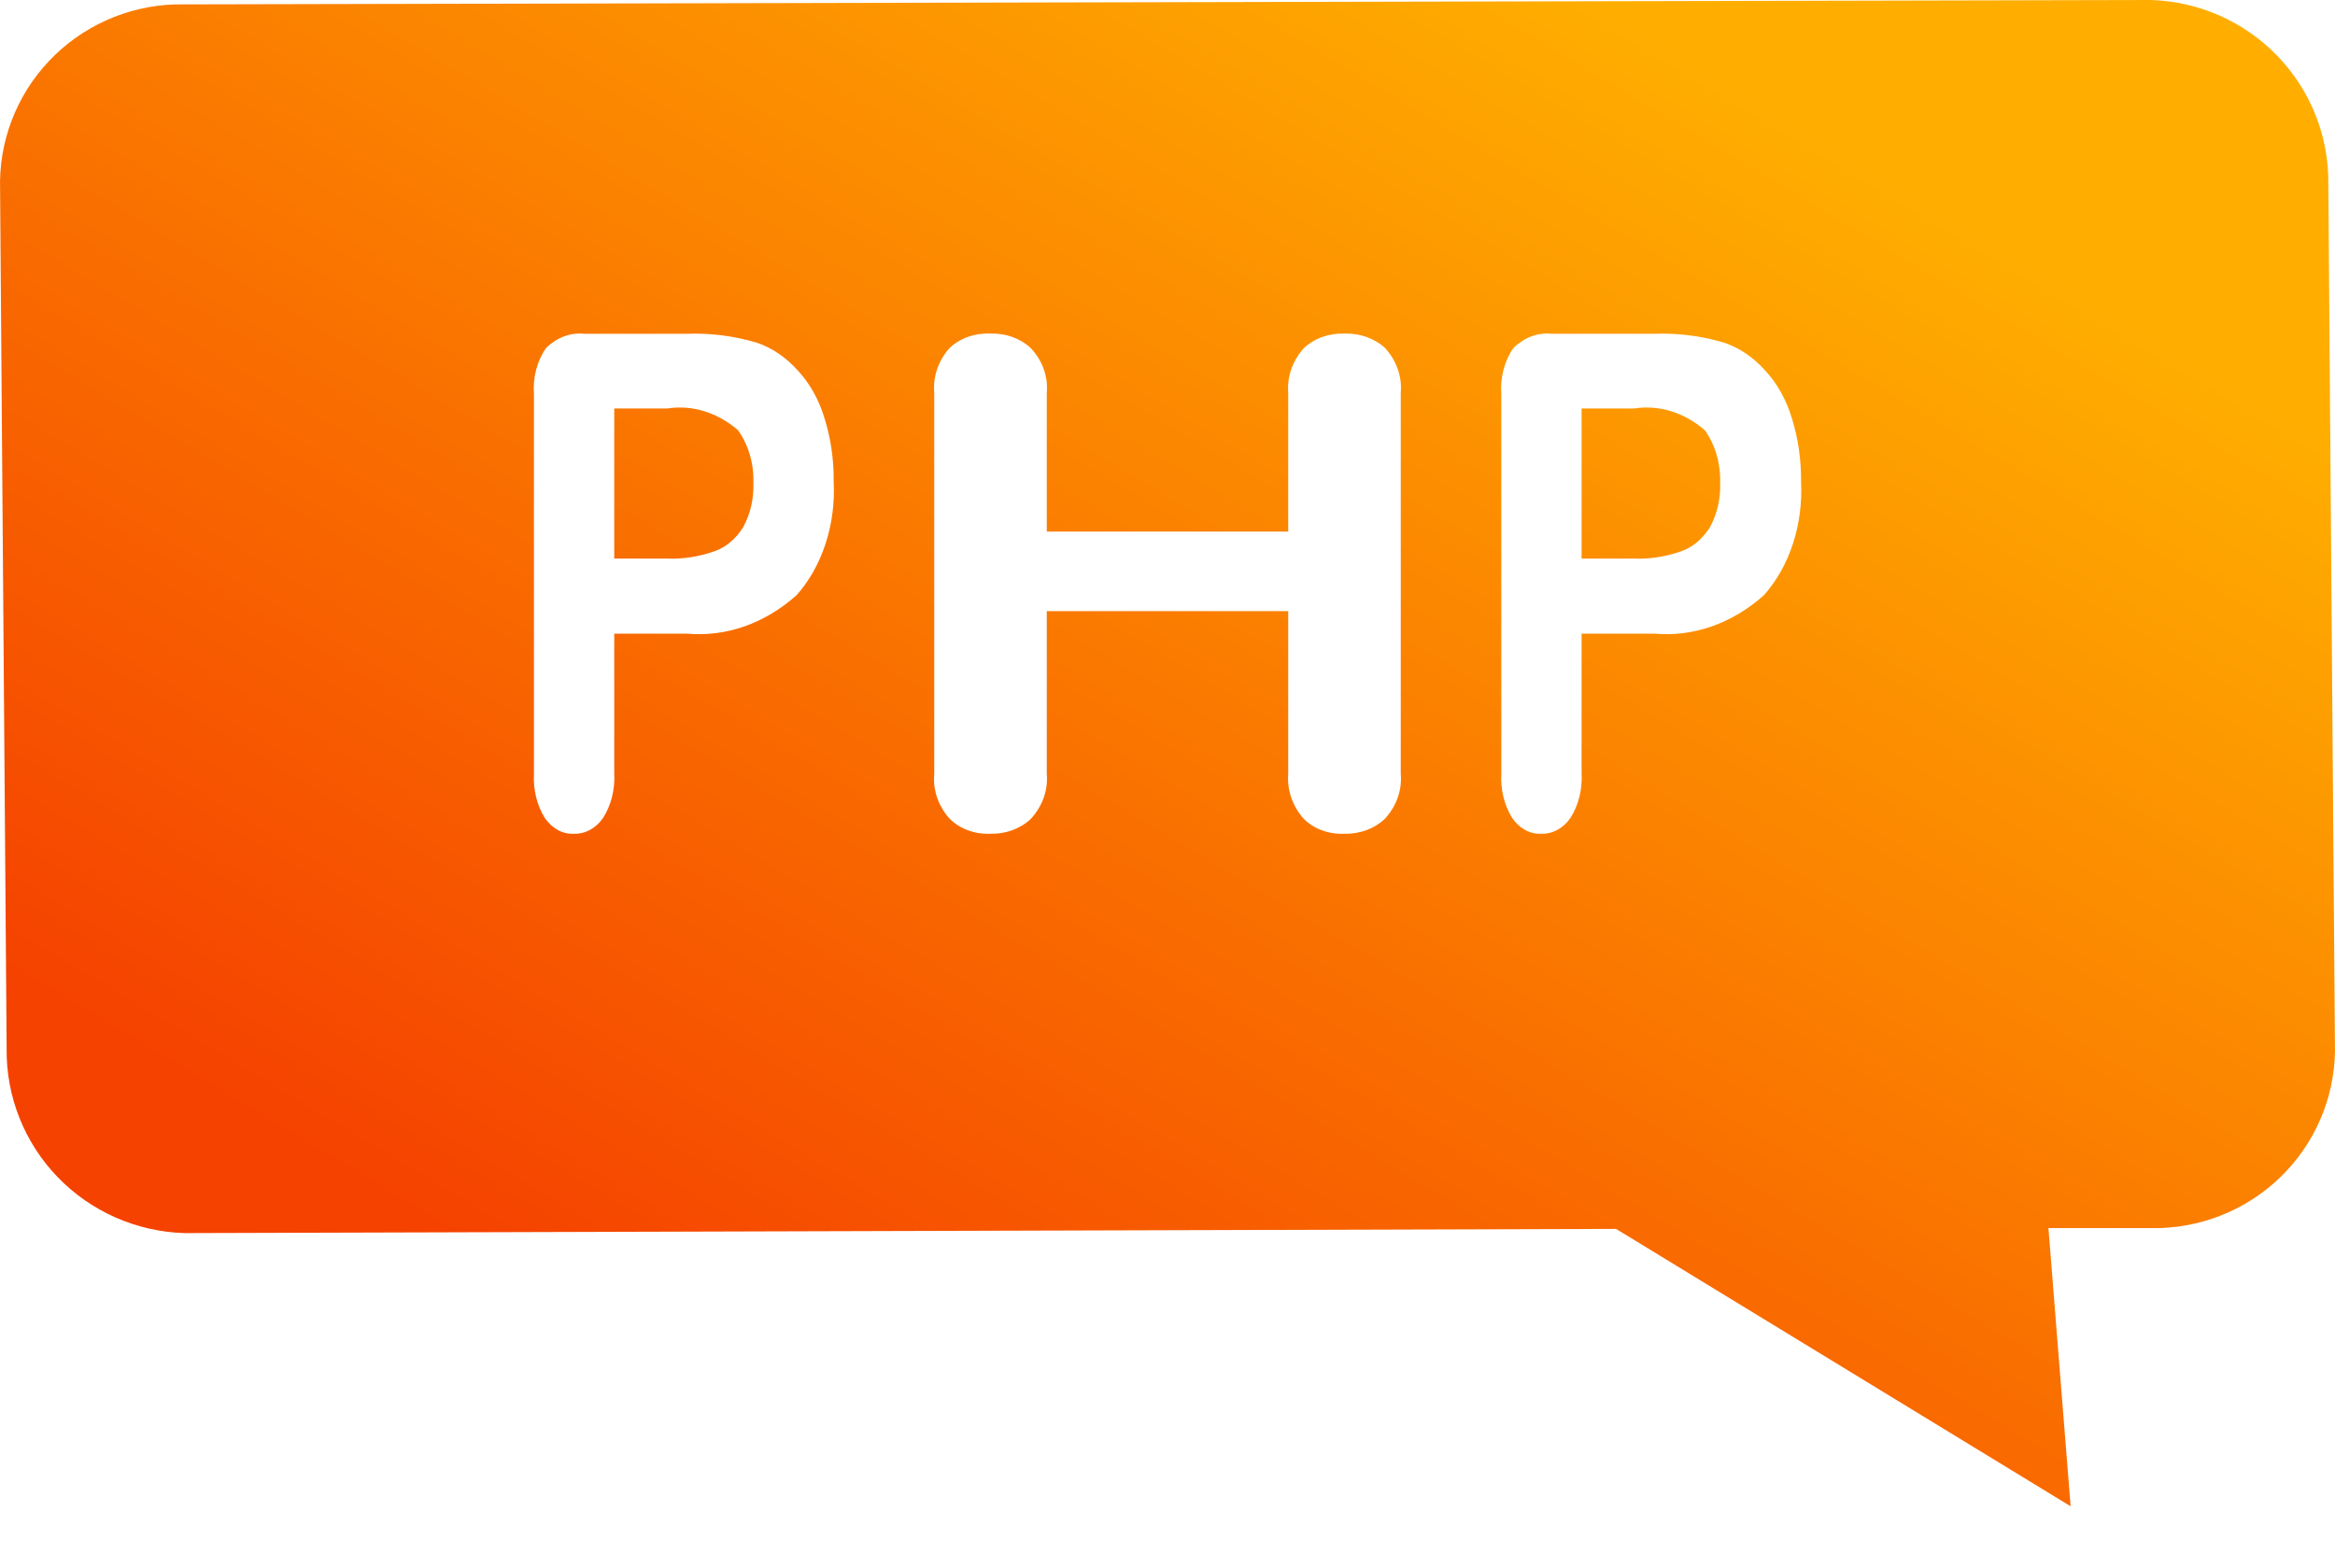 <svg width="70" height="47" viewBox="0 0 70 47" fill="none" xmlns="http://www.w3.org/2000/svg">
<g filter="url(#filter0_i_10257_1041)">
<path d="M64.483 0L5.245 0.132C3.808 0.178 2.449 0.79 1.466 1.832C0.483 2.874 -0.043 4.261 0.003 5.689L0.199 31.433C0.179 32.867 0.726 34.251 1.723 35.287C2.721 36.323 4.088 36.928 5.53 36.971L48.447 36.845L62.074 45.161L61.409 36.82H64.755C65.467 36.797 66.167 36.635 66.816 36.343C67.465 36.051 68.049 35.635 68.536 35.118C69.023 34.601 69.403 33.994 69.653 33.332C69.904 32.669 70.021 31.964 69.997 31.256L69.8 5.519C69.818 4.09 69.27 2.712 68.276 1.68C67.282 0.647 65.92 0.044 64.483 0Z" fill="url(#paint0_linear_10257_1041)"/>
</g>
<path d="M20.595 18.998H18.414V23.173C18.443 23.663 18.322 24.149 18.075 24.531C17.966 24.684 17.832 24.805 17.682 24.885C17.532 24.966 17.369 25.005 17.206 24.999C17.043 25.007 16.88 24.97 16.729 24.889C16.579 24.808 16.445 24.686 16.337 24.531C16.098 24.152 15.98 23.676 16.007 23.194V11.834C15.987 11.582 16.01 11.327 16.073 11.085C16.135 10.844 16.237 10.622 16.372 10.432C16.698 10.114 17.107 9.963 17.519 10.008H20.578C21.282 9.98 21.986 10.068 22.672 10.269C23.134 10.421 23.559 10.708 23.915 11.106C24.273 11.489 24.548 11.979 24.715 12.53C24.905 13.136 25 13.782 24.993 14.432C25.026 15.069 24.943 15.708 24.75 16.299C24.558 16.89 24.26 17.419 23.88 17.846C22.926 18.696 21.764 19.103 20.595 18.998ZM20.022 12.247H18.414V16.748H20.004C20.48 16.765 20.954 16.691 21.412 16.53C21.758 16.413 22.063 16.157 22.281 15.802C22.493 15.416 22.6 14.955 22.586 14.487C22.604 13.903 22.438 13.333 22.125 12.899C21.506 12.364 20.751 12.132 20.004 12.247H20.022Z" fill="white"/>
<path d="M31.381 11.778V15.938H38.619V11.778C38.581 11.297 38.746 10.821 39.084 10.441C39.239 10.294 39.428 10.179 39.639 10.103C39.851 10.027 40.078 9.993 40.306 10.002C40.534 9.994 40.761 10.029 40.972 10.105C41.183 10.181 41.373 10.295 41.529 10.441C41.87 10.82 42.035 11.297 41.993 11.778V23.201C42.036 23.687 41.866 24.169 41.517 24.549C41.362 24.697 41.172 24.813 40.962 24.891C40.751 24.968 40.523 25.005 40.294 24.998C40.064 25.008 39.834 24.972 39.622 24.892C39.41 24.812 39.222 24.692 39.072 24.538C38.741 24.155 38.581 23.68 38.619 23.201V18.324H31.381V23.201C31.424 23.687 31.254 24.169 30.905 24.549C30.75 24.697 30.561 24.813 30.349 24.891C30.139 24.968 29.911 25.005 29.682 24.998C29.452 25.008 29.222 24.972 29.01 24.892C28.798 24.812 28.61 24.692 28.459 24.538C28.124 24.157 27.963 23.681 28.007 23.201V11.778C27.965 11.298 28.126 10.822 28.459 10.441C28.613 10.293 28.803 10.177 29.014 10.101C29.226 10.025 29.454 9.991 29.682 10.002C29.91 9.993 30.138 10.027 30.349 10.103C30.56 10.179 30.75 10.294 30.905 10.441C31.255 10.815 31.426 11.295 31.381 11.778Z" fill="white"/>
<path d="M49.595 18.998H47.414V23.173C47.443 23.663 47.322 24.149 47.075 24.531C46.966 24.684 46.832 24.805 46.682 24.885C46.532 24.966 46.369 25.005 46.206 24.999C46.042 25.007 45.88 24.97 45.729 24.889C45.579 24.808 45.445 24.686 45.337 24.531C45.098 24.152 44.98 23.676 45.007 23.194V11.834C44.987 11.582 45.01 11.327 45.073 11.085C45.135 10.844 45.237 10.622 45.372 10.432C45.698 10.114 46.107 9.963 46.519 10.008H49.578C50.282 9.98 50.986 10.068 51.672 10.269C52.134 10.421 52.559 10.708 52.915 11.106C53.273 11.489 53.548 11.979 53.715 12.53C53.905 13.136 53.999 13.782 53.993 14.432C54.026 15.069 53.943 15.708 53.751 16.299C53.558 16.89 53.26 17.419 52.88 17.846C51.926 18.696 50.764 19.103 49.595 18.998ZM49.022 12.247H47.414V16.748H48.987C49.462 16.765 49.937 16.692 50.395 16.53C50.74 16.413 51.045 16.157 51.264 15.802C51.476 15.416 51.583 14.955 51.568 14.487C51.586 13.903 51.421 13.333 51.108 12.899C50.489 12.364 49.734 12.132 48.987 12.247H49.022Z" fill="white"/>
<defs>
<filter id="filter0_i_10257_1041" x="0" y="0" width="70" height="45.161" filterUnits="userSpaceOnUse" color-interpolation-filters="sRGB">
<feFlood flood-opacity="0" result="BackgroundImageFix"/>
<feBlend mode="normal" in="SourceGraphic" in2="BackgroundImageFix" result="shape"/>
<feColorMatrix in="SourceAlpha" type="matrix" values="0 0 0 0 0 0 0 0 0 0 0 0 0 0 0 0 0 0 127 0" result="hardAlpha"/>
<feOffset/>
<feGaussianBlur stdDeviation="2"/>
<feComposite in2="hardAlpha" operator="arithmetic" k2="-1" k3="1"/>
<feColorMatrix type="matrix" values="0 0 0 0 0 0 0 0 0 0 0 0 0 0 0 0 0 0 0.12 0"/>
<feBlend mode="normal" in2="shape" result="effect1_innerShadow_10257_1041"/>
</filter>
<linearGradient id="paint0_linear_10257_1041" x1="11.2" y1="35.677" x2="36.662" y2="-6.863" gradientUnits="userSpaceOnUse">
<stop stop-color="#F54200"/>
<stop offset="1" stop-color="#FFAE00"/>
</linearGradient>
</defs>
</svg>
